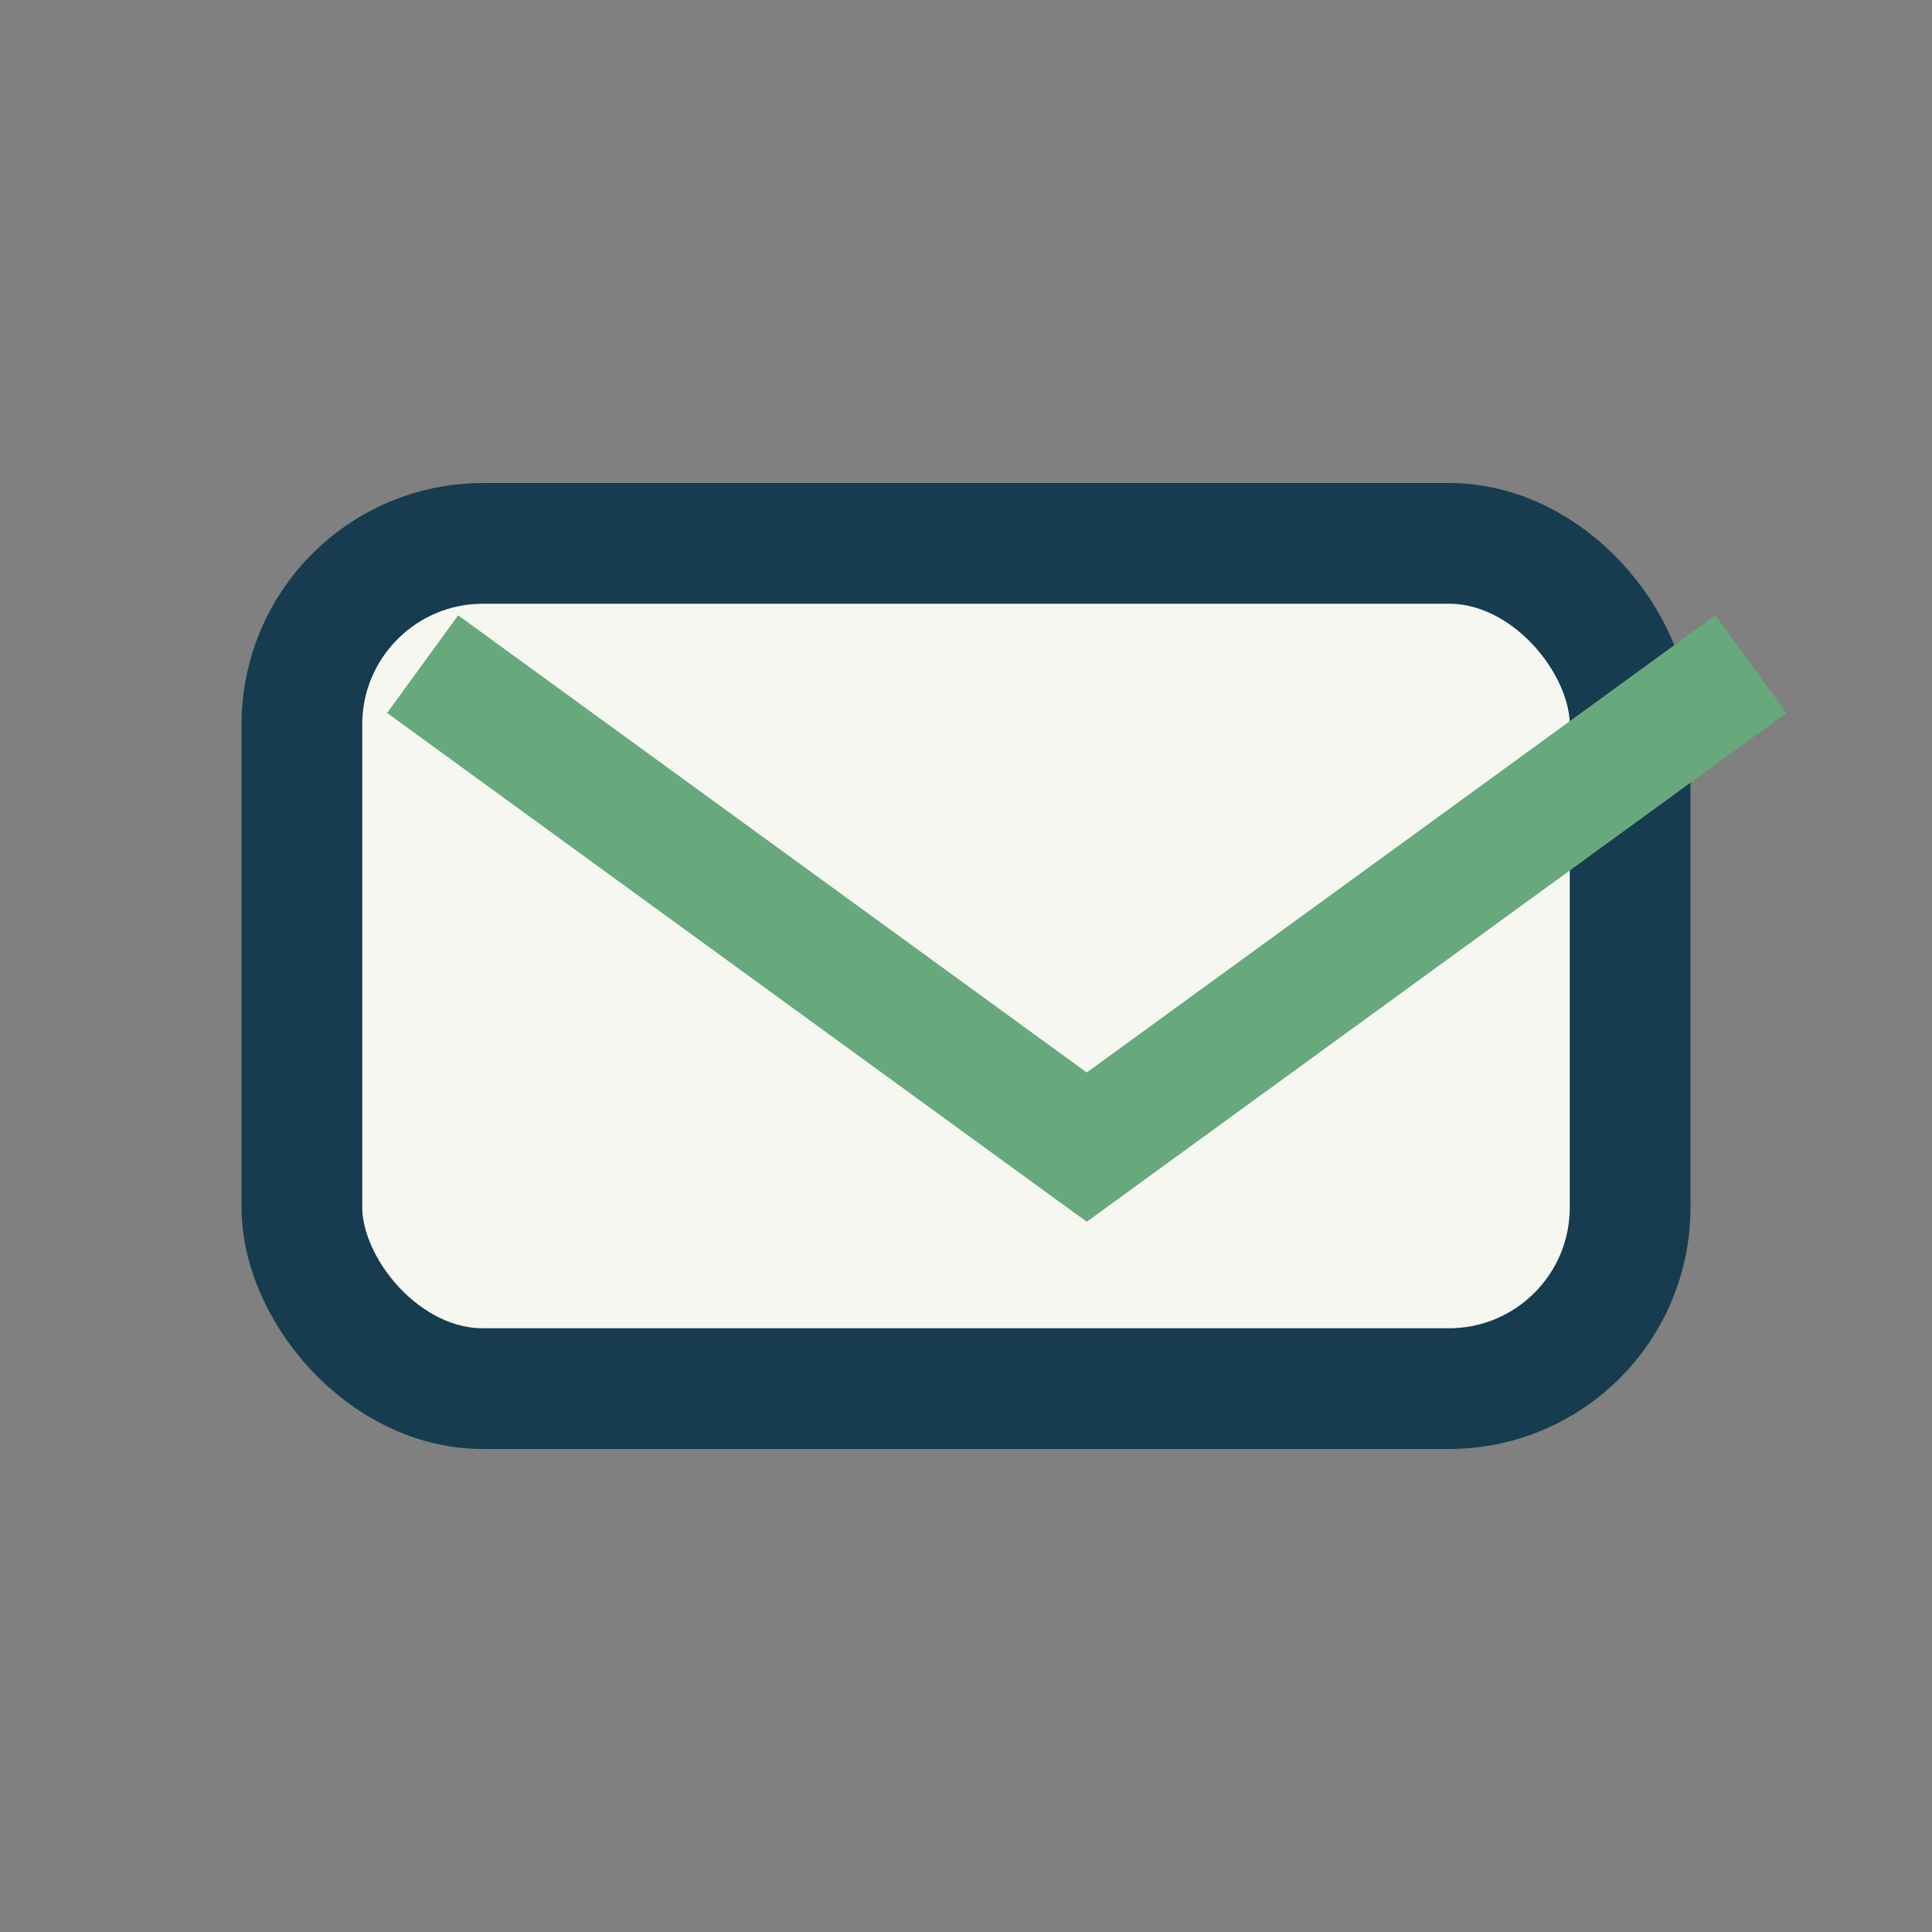 <?xml version="1.0" encoding="UTF-8"?>
<svg xmlns="http://www.w3.org/2000/svg" width="32" height="32" viewBox="0 0 32 32"><rect x="0" y="0" width="32" height="32" fill="#808080" stroke="none"/><rect x="5" y="9" width="22" height="14" rx="3" fill="#F7F7F2" stroke="#173C4F" stroke-width="2"/><path d="M7 11l11 8 11-8" fill="none" stroke="#68A87D" stroke-width="2"/></svg>